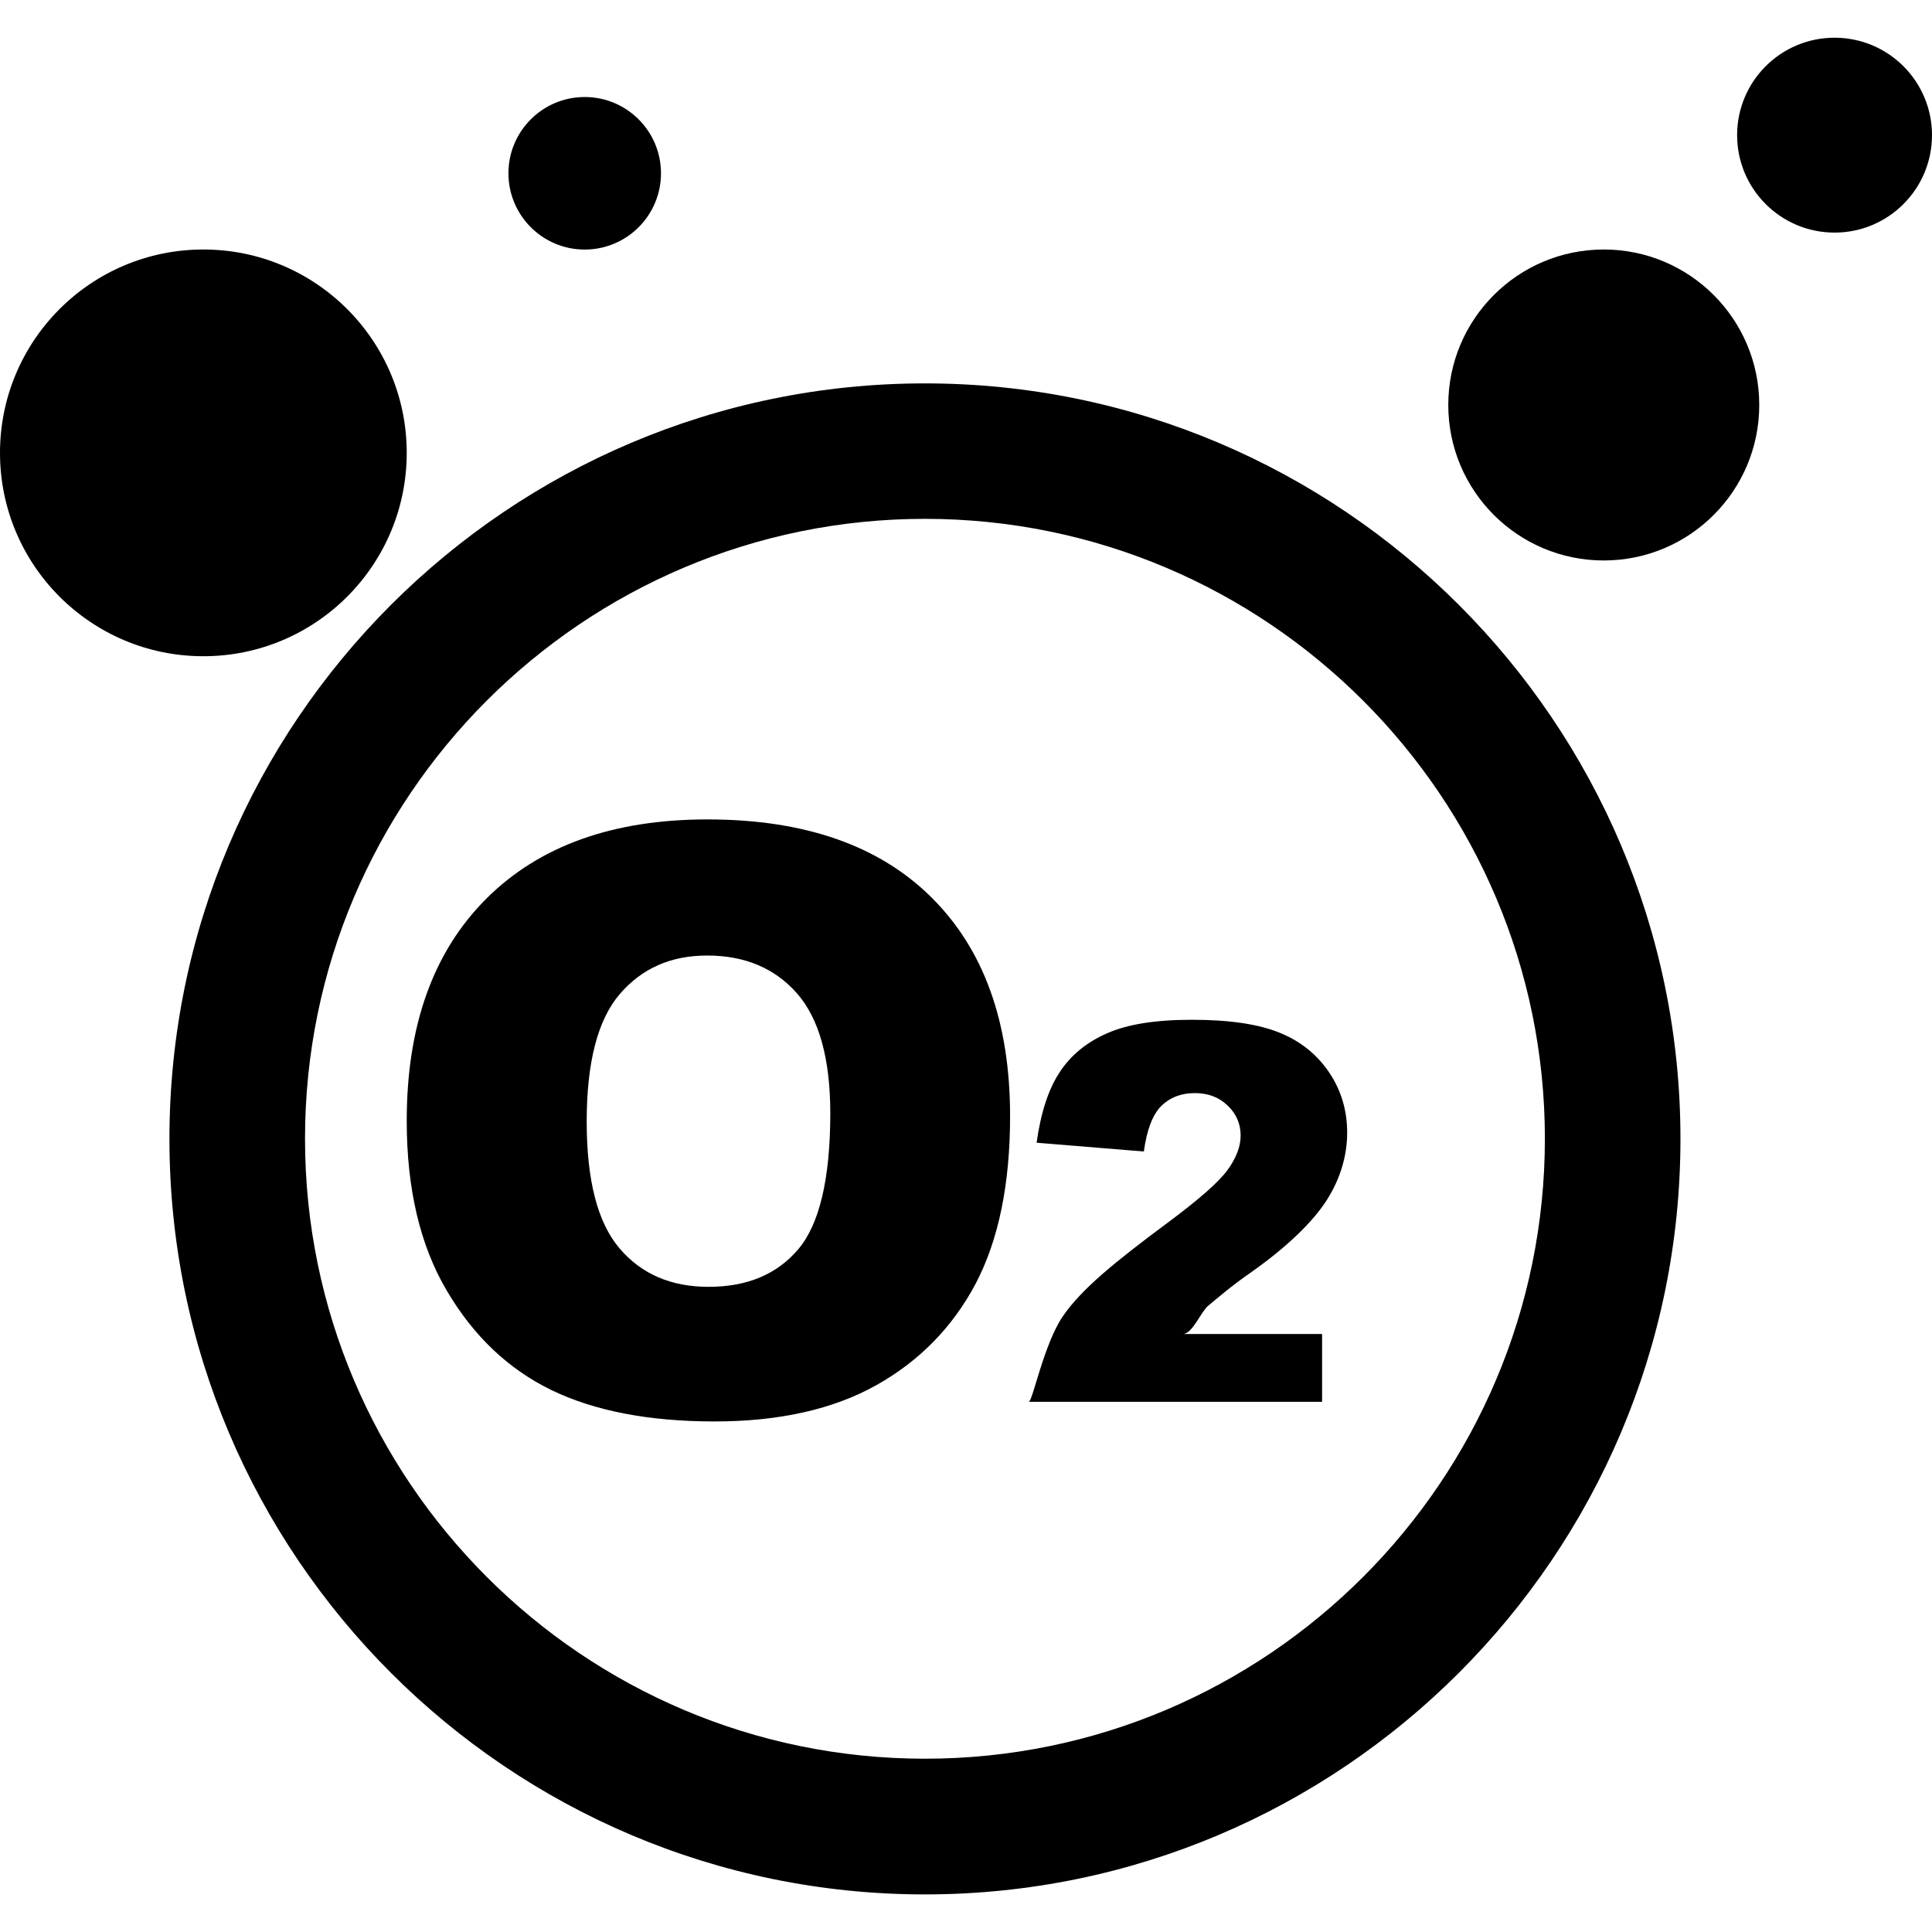 <?xml version="1.0" encoding="iso-8859-1"?>
<!-- Generator: Adobe Illustrator 16.0.0, SVG Export Plug-In . SVG Version: 6.00 Build 0)  -->
<!DOCTYPE svg PUBLIC "-//W3C//DTD SVG 1.1//EN" "http://www.w3.org/Graphics/SVG/1.1/DTD/svg11.dtd">
<svg version="1.1" id="Capa_1" xmlns="http://www.w3.org/2000/svg" xmlns:xlink="http://www.w3.org/1999/xlink" x="0px" y="0px"
	 width="32.12px" height="32.121px" viewBox="0 0 32.12 32.121" style="enable-background:new 0 0 32.12 32.121;"
	 xml:space="preserve">
<g>
	<g>
		<path d="M15.377,6.374c-6.926,0-12.56,5.633-12.56,12.56c0,6.926,5.634,12.561,12.56,12.561c6.925,0,12.561-5.636,12.561-12.561
			C27.938,12.008,22.302,6.374,15.377,6.374z M15.377,29.239c-5.683,0-10.306-4.623-10.306-10.308
			c0-5.682,4.623-10.305,10.306-10.305c5.684,0,10.307,4.624,10.307,10.305C25.684,24.616,21.061,29.239,15.377,29.239z"/>
		<circle cx="3.381" cy="7.529" r="3.381"/>
		<circle cx="26.663" cy="6.733" r="2.585"/>
		<circle cx="30.5" cy="2.247" r="1.62"/>
		<circle cx="9.721" cy="2.881" r="1.268"/>
		<path d="M11.761,13.623c-1.572,0-2.798,0.44-3.678,1.32c-0.881,0.881-1.321,2.109-1.321,3.691c0,1.131,0.222,2.073,0.667,2.825
			c0.444,0.755,1.024,1.304,1.74,1.652c0.715,0.346,1.619,0.521,2.711,0.521c1.074,0,1.971-0.201,2.691-0.604
			c0.72-0.404,1.269-0.969,1.651-1.689c0.38-0.726,0.571-1.652,0.571-2.785c0-1.559-0.436-2.771-1.308-3.635
			C14.614,14.054,13.372,13.623,11.761,13.623z M13.273,20.767c-0.353,0.418-0.85,0.627-1.492,0.627
			c-0.626,0-1.119-0.213-1.482-0.641c-0.364-0.428-0.545-1.129-0.545-2.106c0-0.985,0.183-1.692,0.549-2.119
			c0.365-0.427,0.849-0.642,1.453-0.642c0.628,0,1.127,0.211,1.496,0.631c0.367,0.42,0.552,1.086,0.552,1.998
			C13.802,19.597,13.625,20.349,13.273,20.767z"/>
		<path d="M20.087,21.708c0.121-0.098,0.36-0.312,0.72-0.561c0.603-0.426,1.019-0.836,1.248-1.19
			c0.227-0.356,0.342-0.739,0.342-1.128c0-0.367-0.1-0.704-0.299-0.999c-0.201-0.297-0.474-0.519-0.82-0.659
			c-0.35-0.144-0.836-0.217-1.463-0.217c-0.601,0-1.069,0.074-1.41,0.225c-0.338,0.148-0.603,0.364-0.787,0.646
			c-0.186,0.28-0.314,0.671-0.384,1.173l1.783,0.146c0.049-0.361,0.146-0.614,0.291-0.758c0.144-0.142,0.329-0.213,0.557-0.213
			c0.219,0,0.4,0.068,0.545,0.207s0.216,0.305,0.216,0.5c0,0.18-0.073,0.372-0.218,0.572c-0.147,0.201-0.48,0.494-1.002,0.881
			c-0.854,0.635-1.435,1.102-1.745,1.564c-0.31,0.466-0.496,1.408-0.557,1.408h4.876v-1.127h-2.315
			C19.824,22.179,19.966,21.806,20.087,21.708z"/>
	</g>
</g>
<g>
</g>
<g>
</g>
<g>
</g>
<g>
</g>
<g>
</g>
<g>
</g>
<g>
</g>
<g>
</g>
<g>
</g>
<g>
</g>
<g>
</g>
<g>
</g>
<g>
</g>
<g>
</g>
<g>
</g>
</svg>
